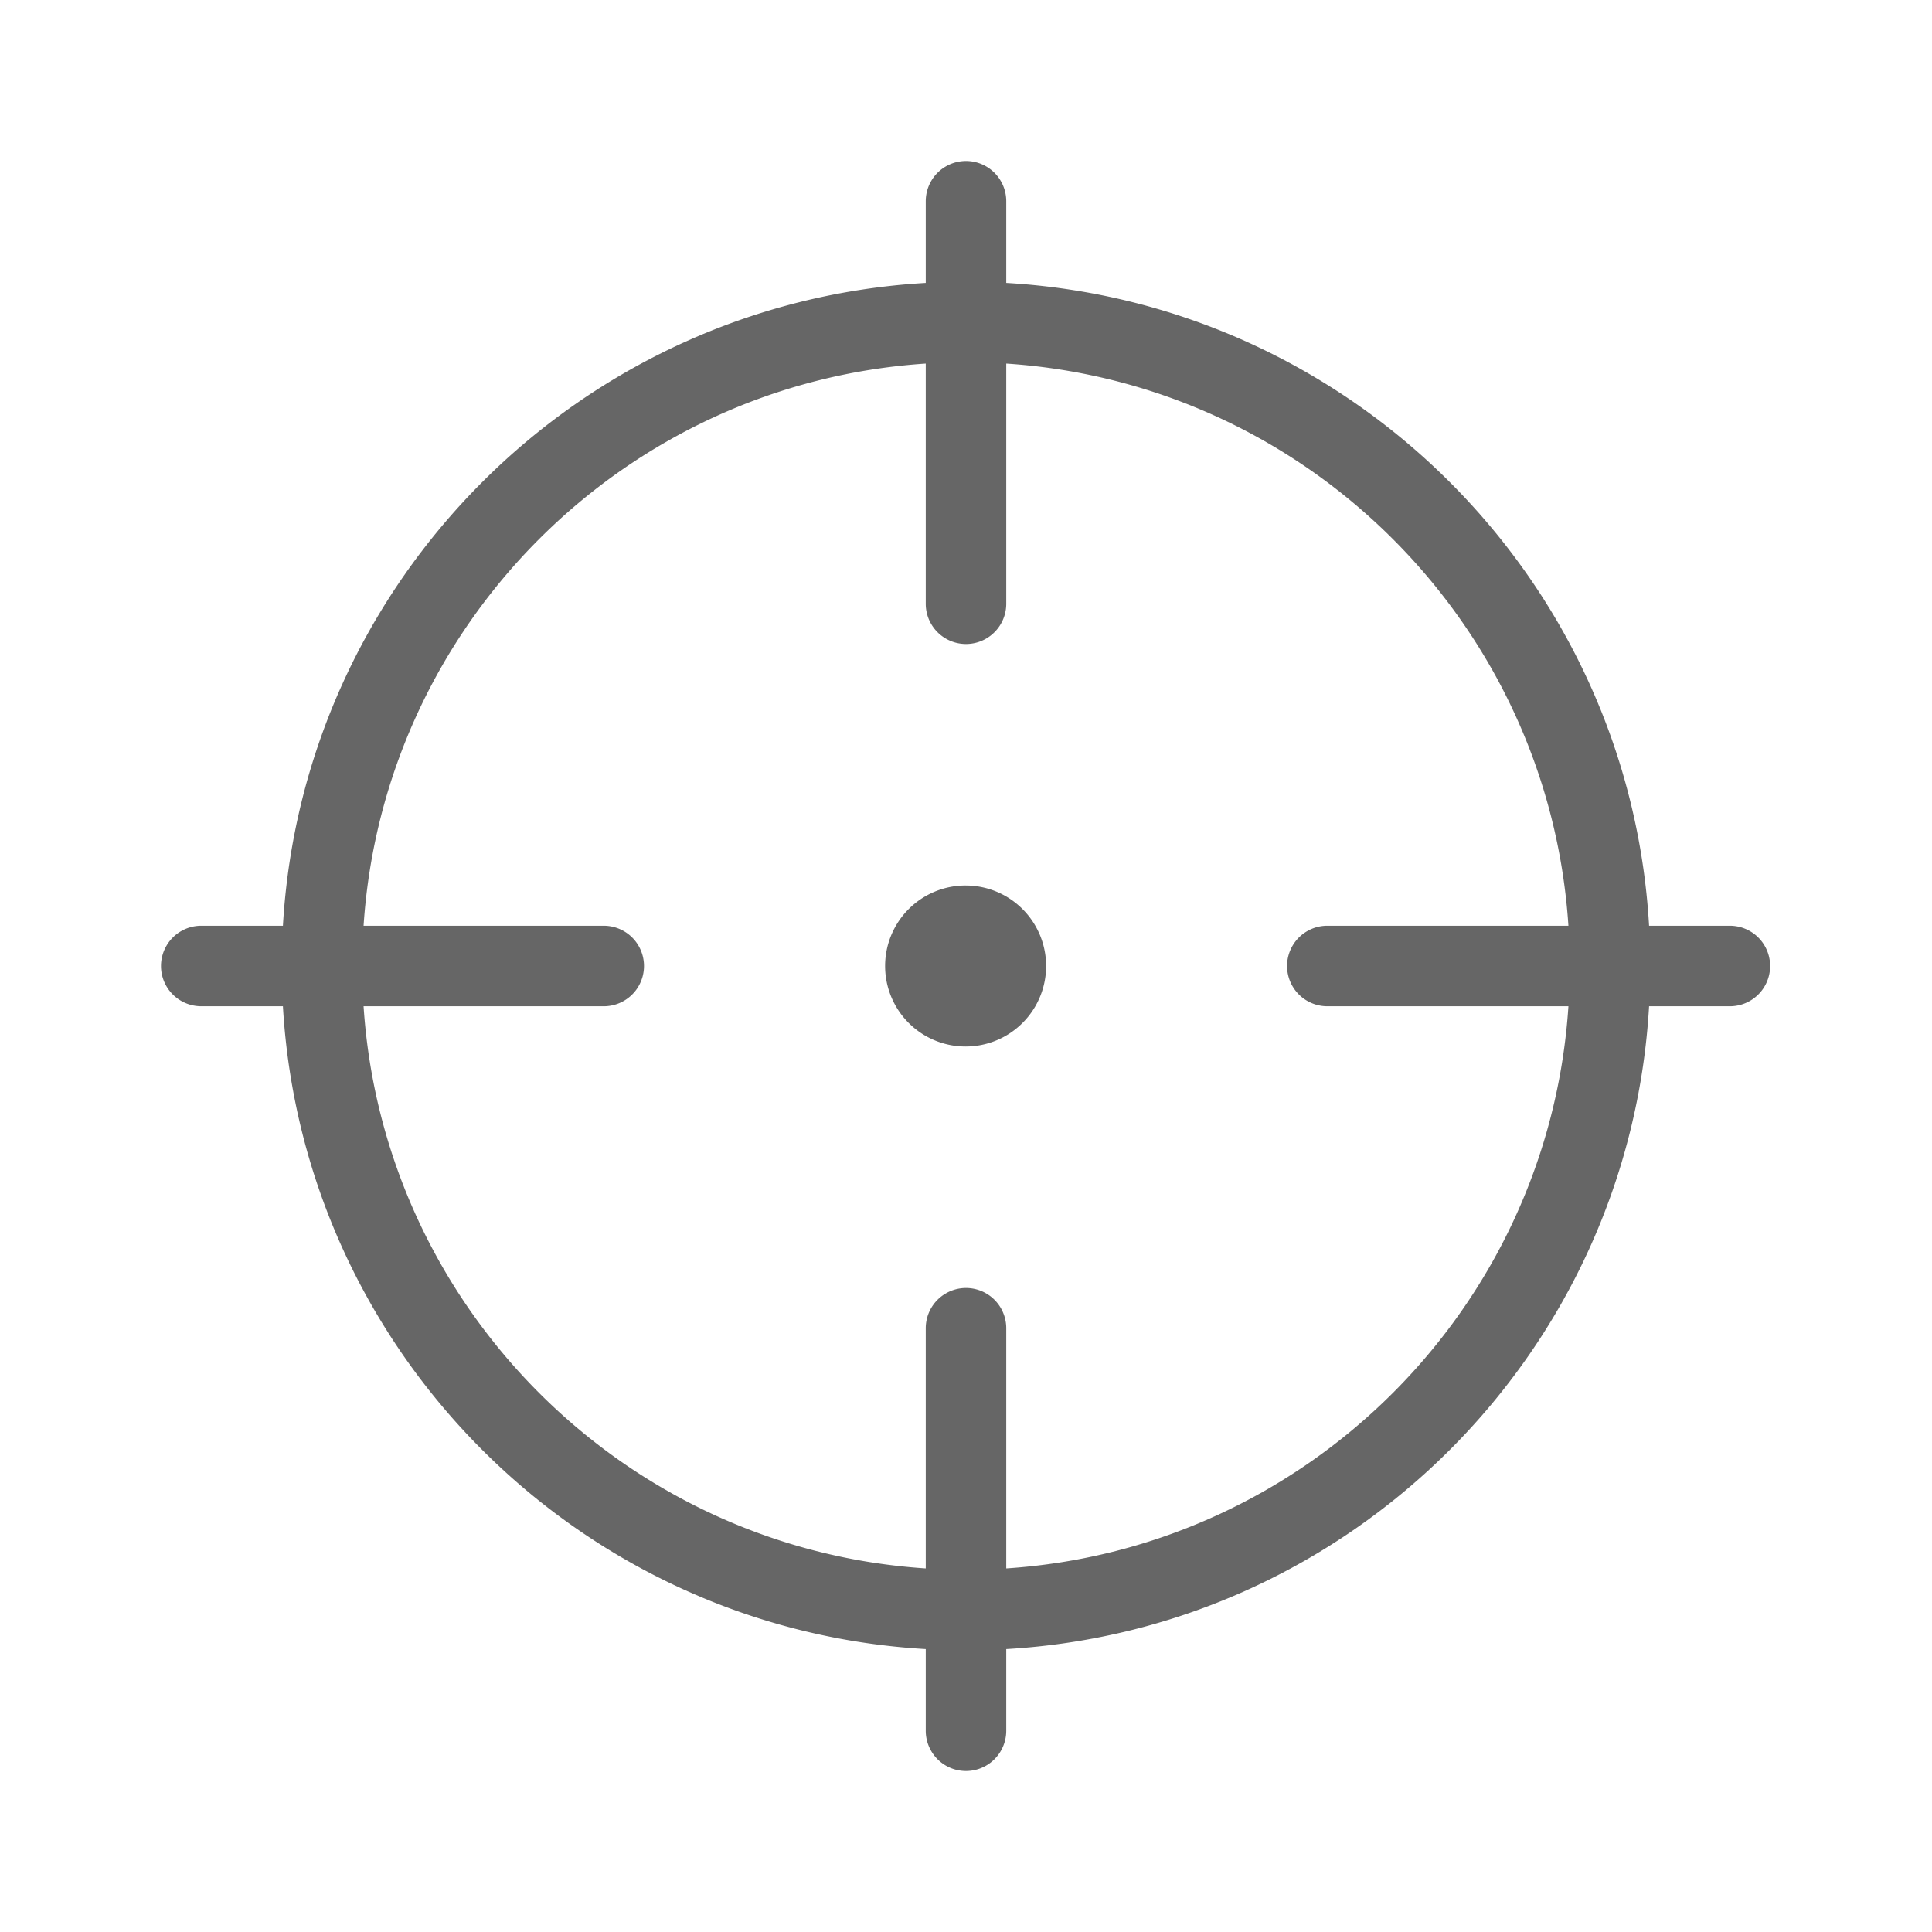 <?xml version="1.0" standalone="no"?><!DOCTYPE svg PUBLIC "-//W3C//DTD SVG 1.1//EN" "http://www.w3.org/Graphics/SVG/1.1/DTD/svg11.dtd"><svg t="1650158164342" class="icon" viewBox="0 0 1024 1024" version="1.1" xmlns="http://www.w3.org/2000/svg" p-id="2594" width="24" height="24" xmlns:xlink="http://www.w3.org/1999/xlink"><defs><style type="text/css">@font-face { font-family: feedback-iconfont; src: url("//at.alicdn.com/t/font_1031158_u69w8yhxdu.woff2?t=1630033759944") format("woff2"), url("//at.alicdn.com/t/font_1031158_u69w8yhxdu.woff?t=1630033759944") format("woff"), url("//at.alicdn.com/t/font_1031158_u69w8yhxdu.ttf?t=1630033759944") format("truetype"); }
</style></defs><path d="M874.048 533.333C863.424 716.629 716.629 863.424 533.333 874.048V917.333a21.333 21.333 0 0 1-42.667 0v-43.285C307.371 863.424 160.576 716.629 149.952 533.333H106.667a21.333 21.333 0 0 1 0-42.667h43.285C160.576 307.371 307.371 160.576 490.667 149.952V106.667a21.333 21.333 0 0 1 42.667 0v43.285c183.296 10.624 330.091 157.419 340.715 340.715h42.816a21.333 21.333 0 1 1 0 42.667H874.027z m-42.752 0h-127.787a21.333 21.333 0 0 1 0-42.667h127.787C820.779 330.923 693.056 203.221 533.333 192.704V320a21.333 21.333 0 0 1-42.667 0V192.704C330.923 203.221 203.221 330.944 192.704 490.667H320a21.333 21.333 0 0 1 0 42.667H192.704c10.517 159.744 138.24 287.445 297.963 297.963V704a21.333 21.333 0 0 1 42.667 0v127.296c159.744-10.517 287.445-138.24 297.963-297.963zM512 554.667a42.667 42.667 0 1 1 0-85.333 42.667 42.667 0 0 1 0 85.333z" fill="#666666" p-id="2595"></path></svg>